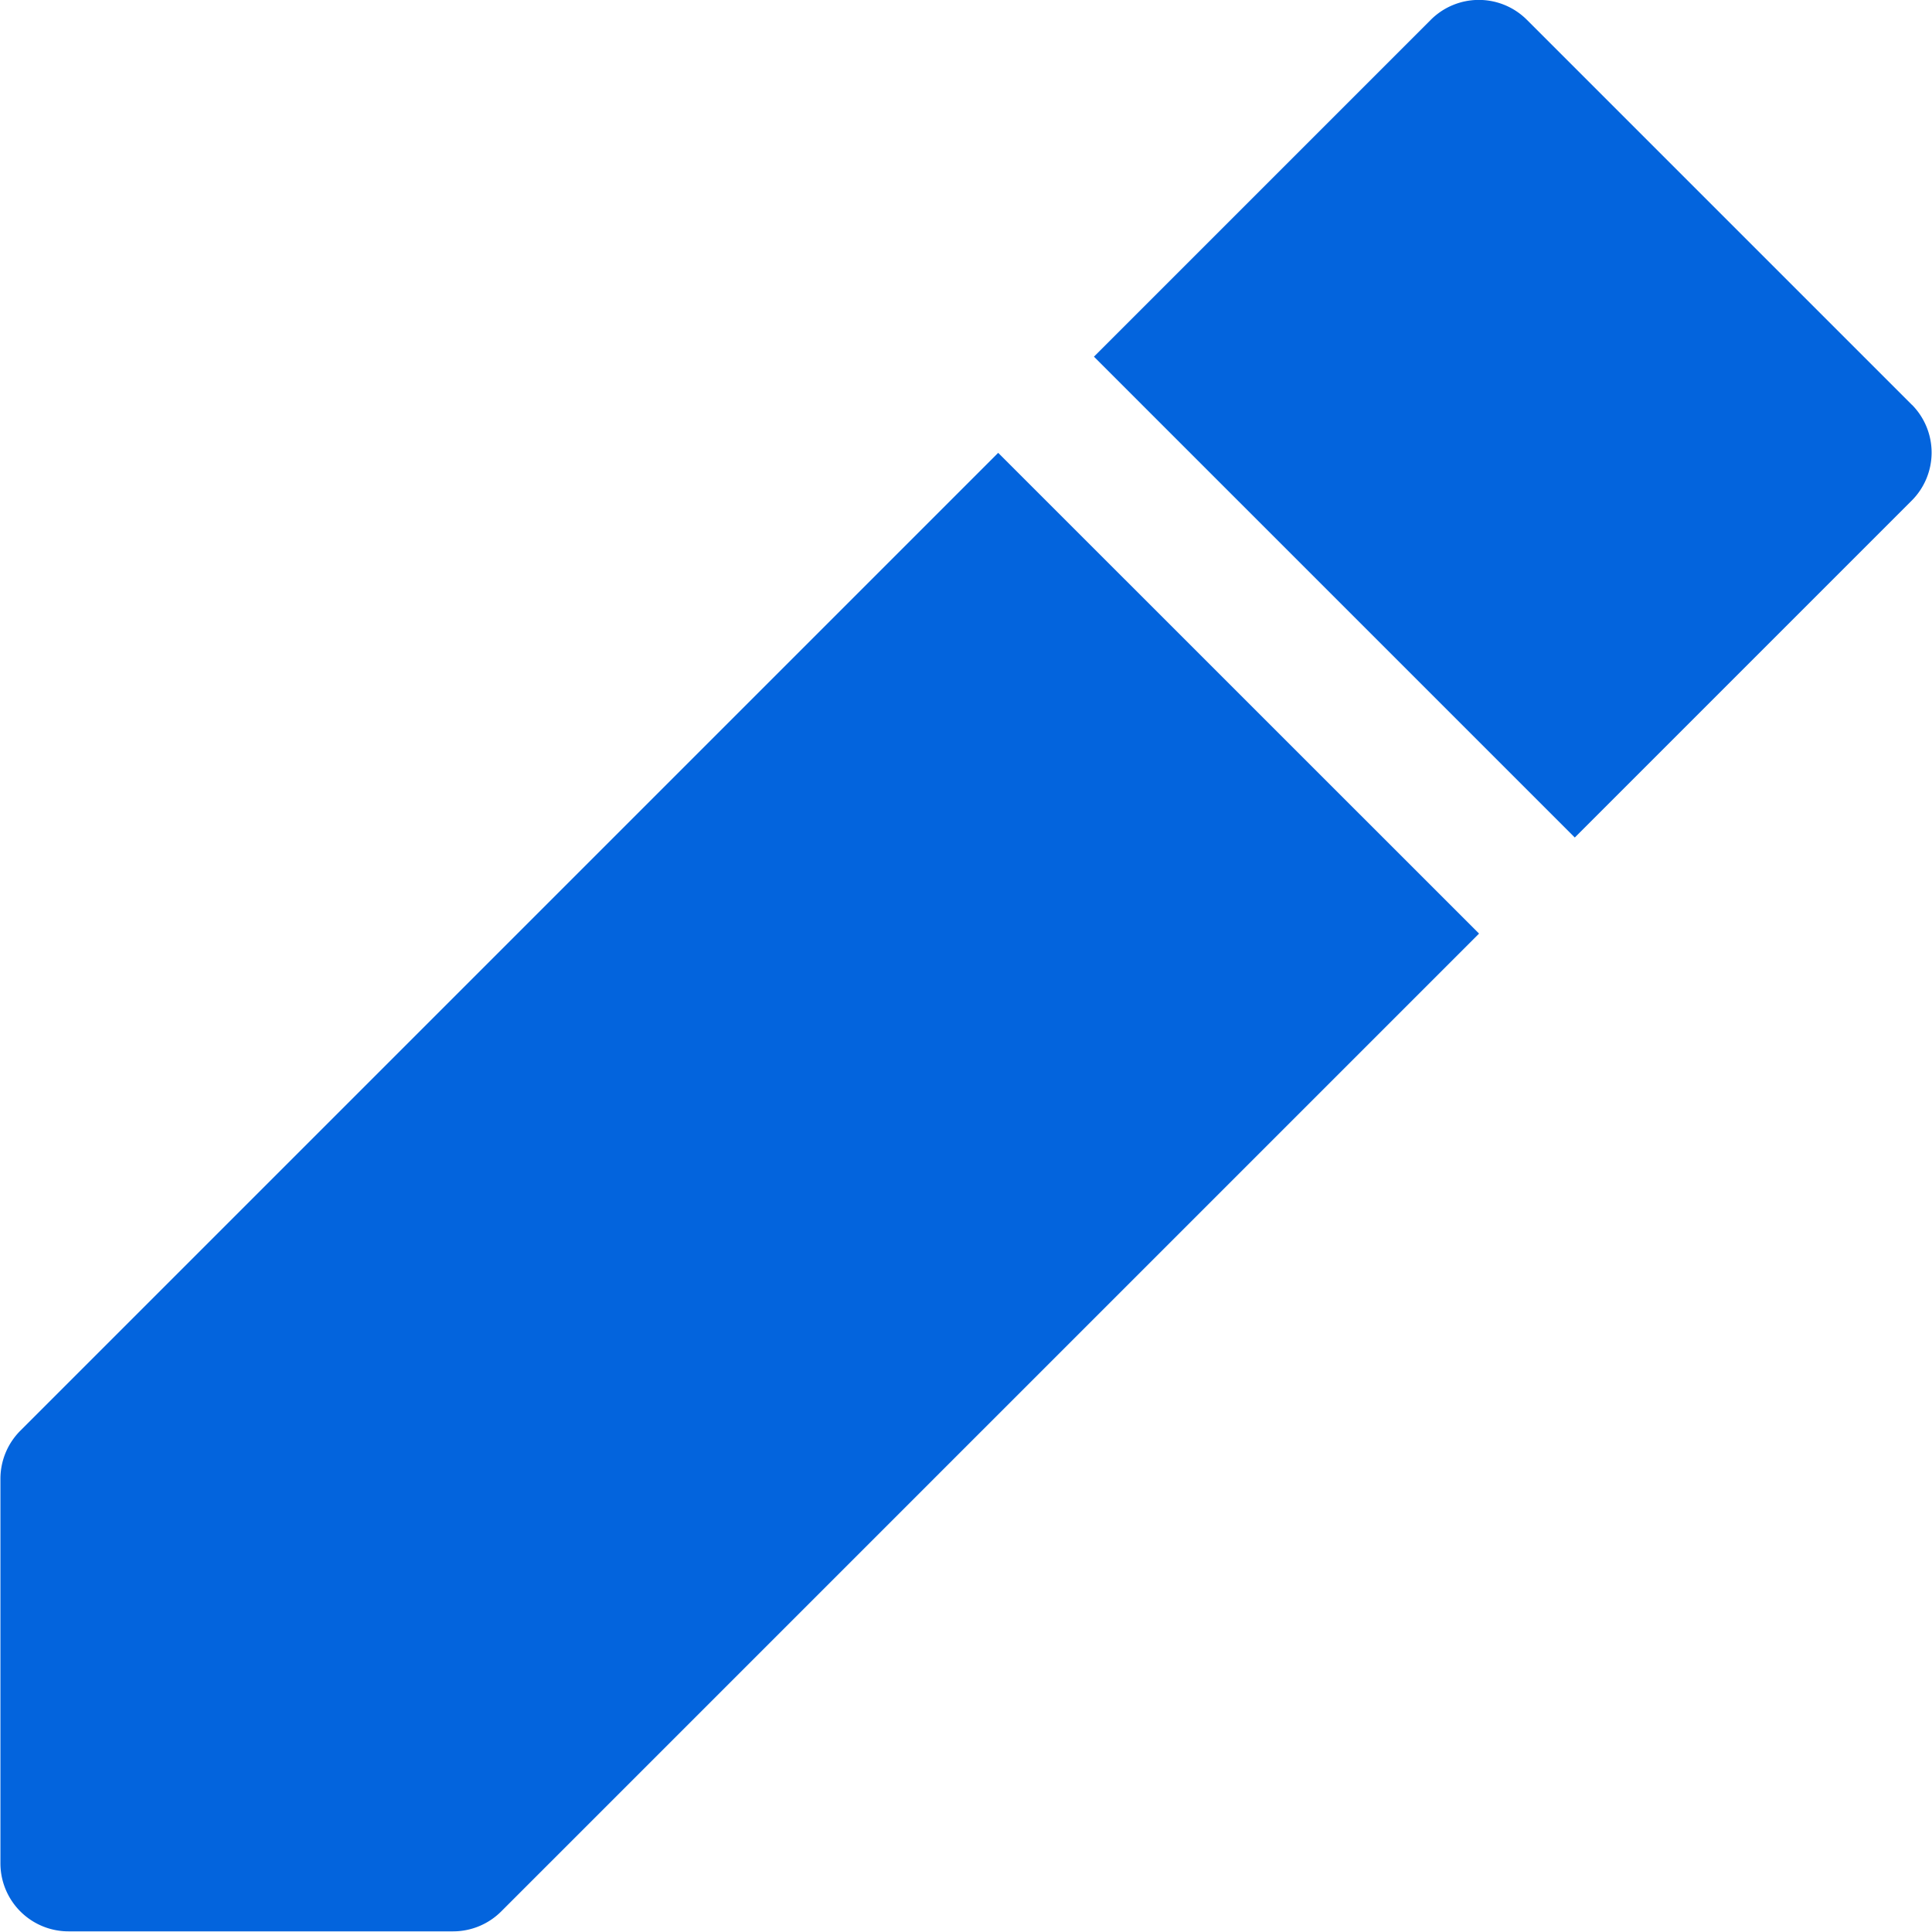 <svg xmlns="http://www.w3.org/2000/svg" width="18" height="18" viewBox="0 0 18 18">
  <defs>
    <style>
      .cls-1 {
        fill: #0364dd;
        fill-rule: evenodd;
      }
    </style>
  </defs>
  <path id="jieduicon1" class="cls-1" d="M790.3,455.219l-9.11,9.11a0.634,0.634,0,0,0-.186.448v3.584a0.634,0.634,0,0,0,.634.633h3.584a0.634,0.634,0,0,0,.448-0.186l9.11-9.11Zm8.512-.448-3.584-3.584a0.633,0.633,0,0,0-.9,0l-3.136,3.136,4.48,4.48,3.136-3.136A0.633,0.633,0,0,0,798.813,454.771Z" transform="translate(-781 -451)"/>
</svg>
